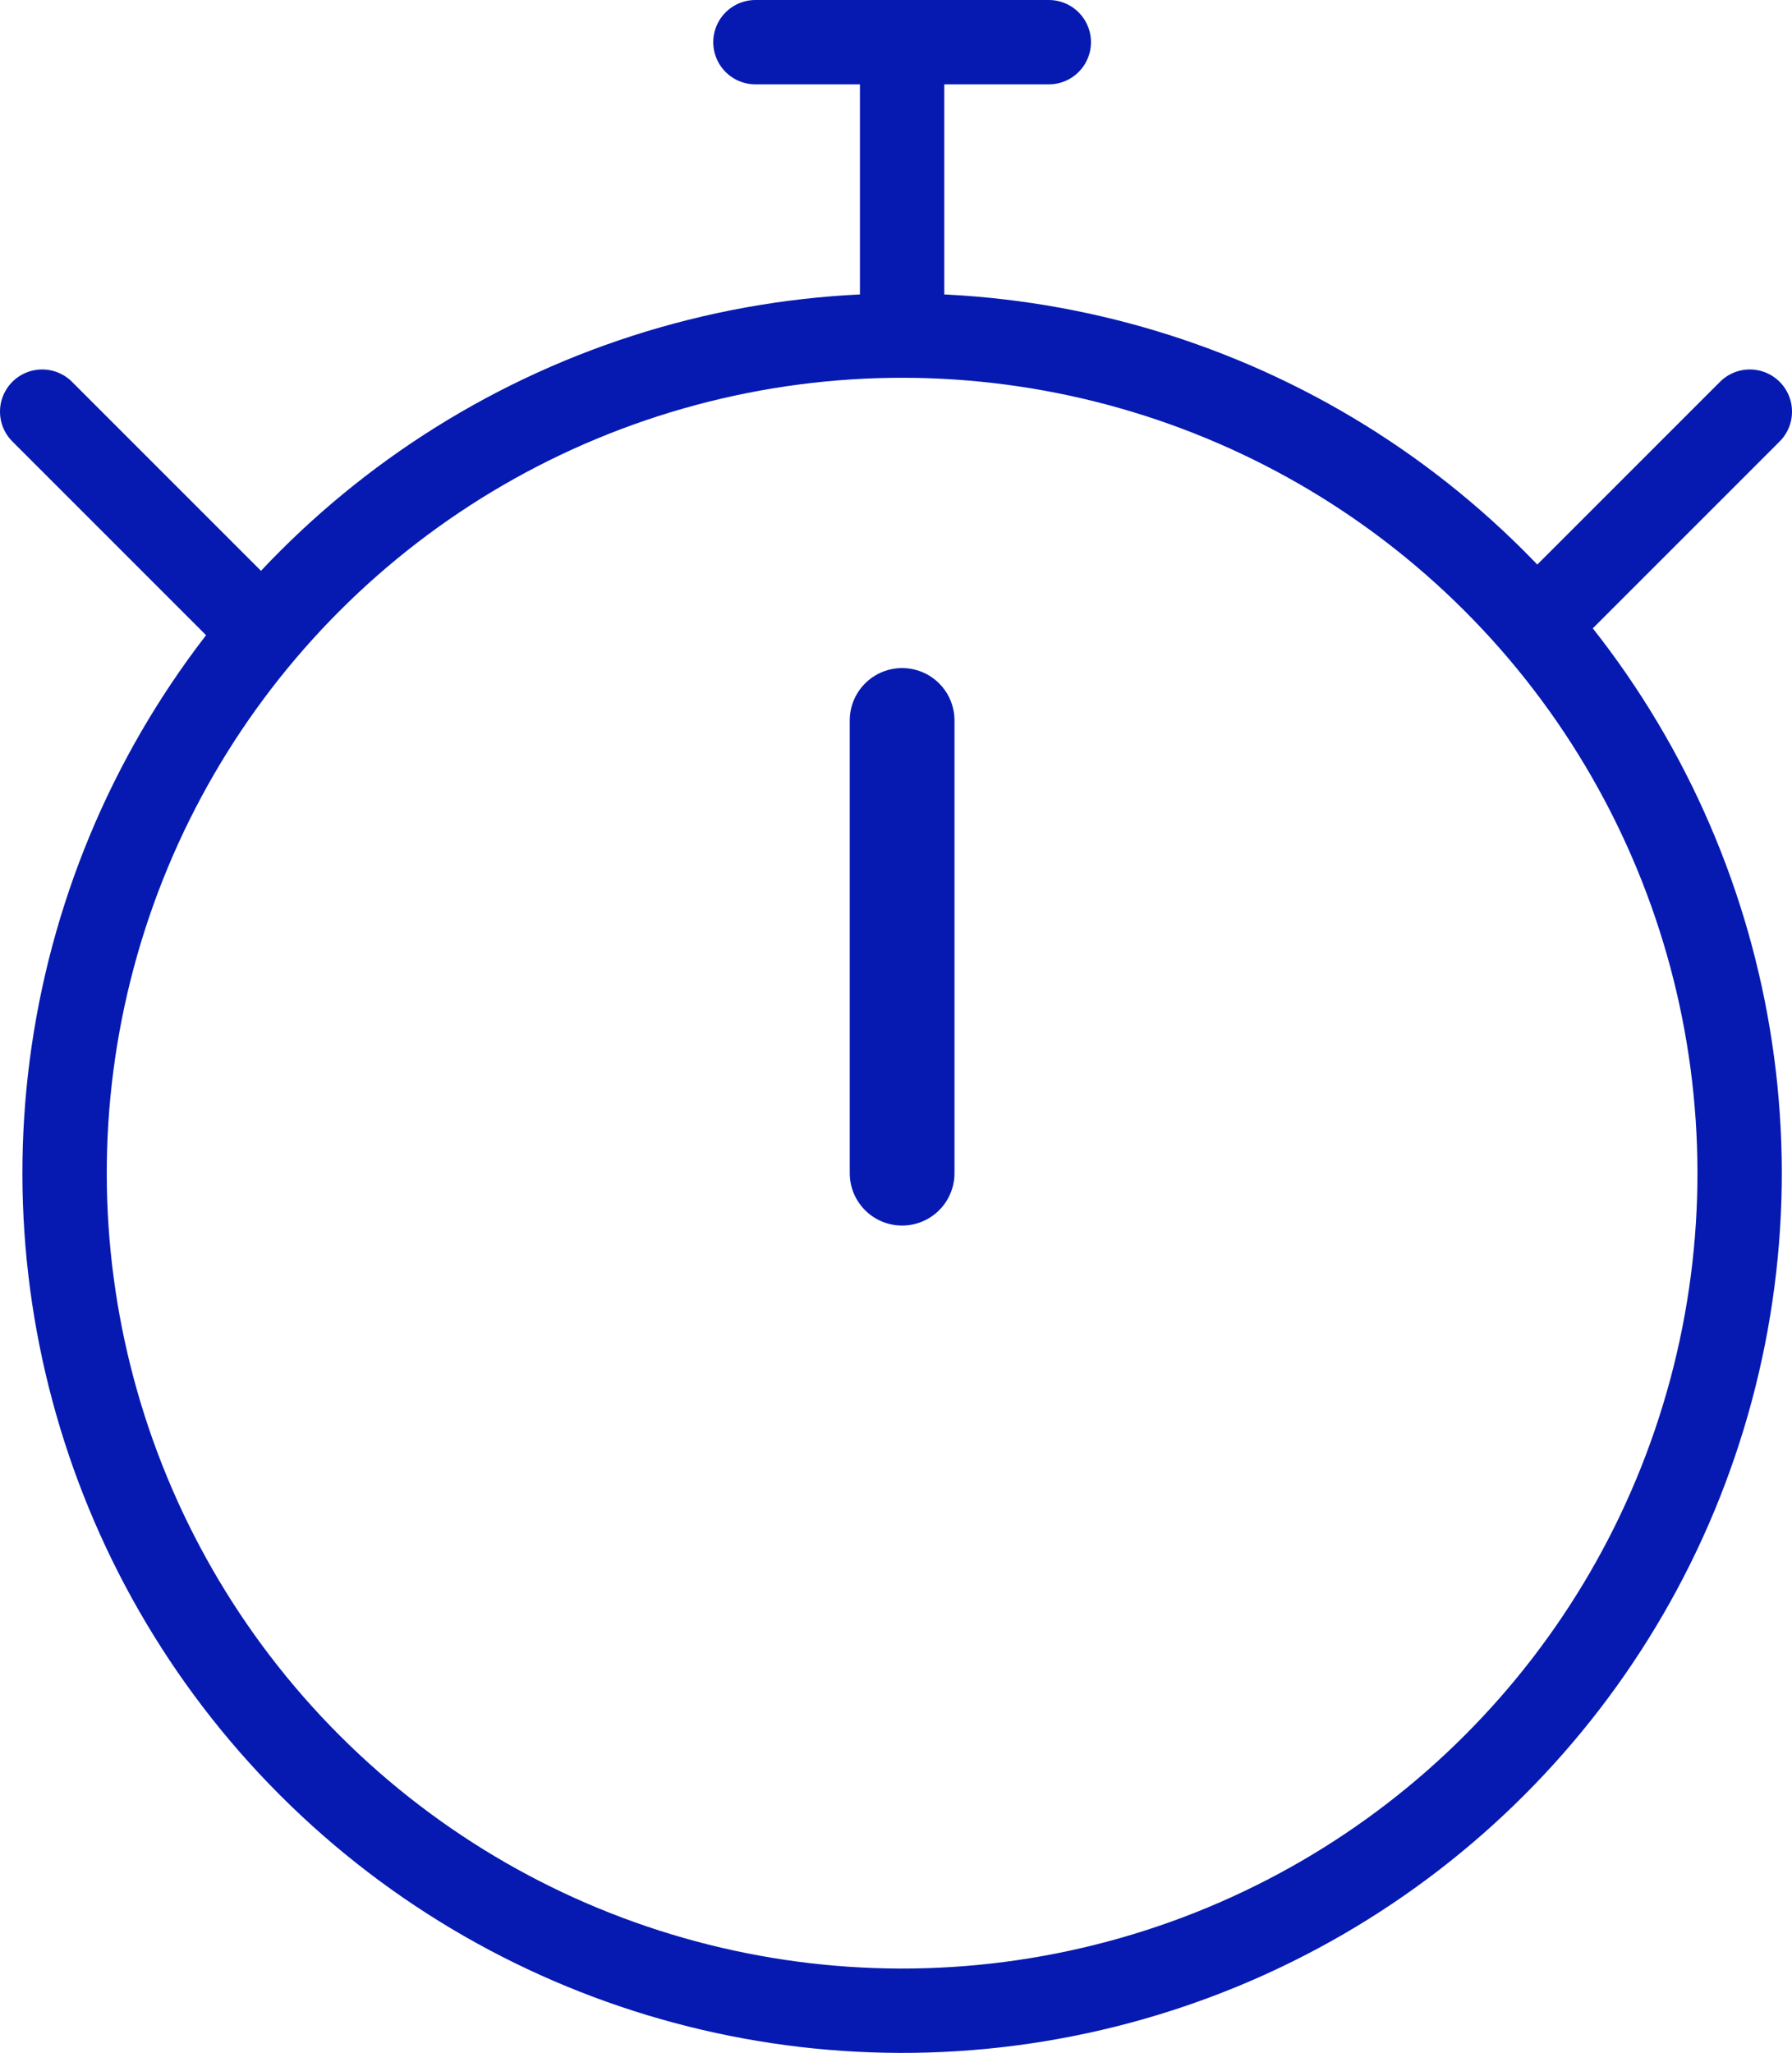 <?xml version="1.0" encoding="UTF-8"?>
<svg id="Designs" xmlns="http://www.w3.org/2000/svg" viewBox="0 0 212.45 243.37">
  <defs>
    <style>
      .cls-1 {
        stroke-width: 12.42px;
      }

      .cls-1, .cls-2 {
        fill: none;
        stroke: #061ab1;
        stroke-linecap: round;
        stroke-miterlimit: 10;
      }

      .cls-2 {
        stroke-width: 10px;
      }
    </style>
  </defs>
  <line class="cls-2" x1="106.95" y1="39.79" x2="106.95" y2="5"/>
  <line class="cls-1" x1="106.95" y1="139.08" x2="106.95" y2="85.41"/>
  <line class="cls-2" x1="124.34" y1="5" x2="89.56" y2="5"/>
  <line class="cls-2" x1="29.6" y1="73.4" x2="5" y2="48.8"/>
  <line class="cls-2" x1="182.85" y1="73.4" x2="207.45" y2="48.8"/>
  <circle class="cls-2" cx="106.95" cy="139.08" r="99.29" transform="translate(-67.02 116.36) rotate(-45)"/>
</svg>